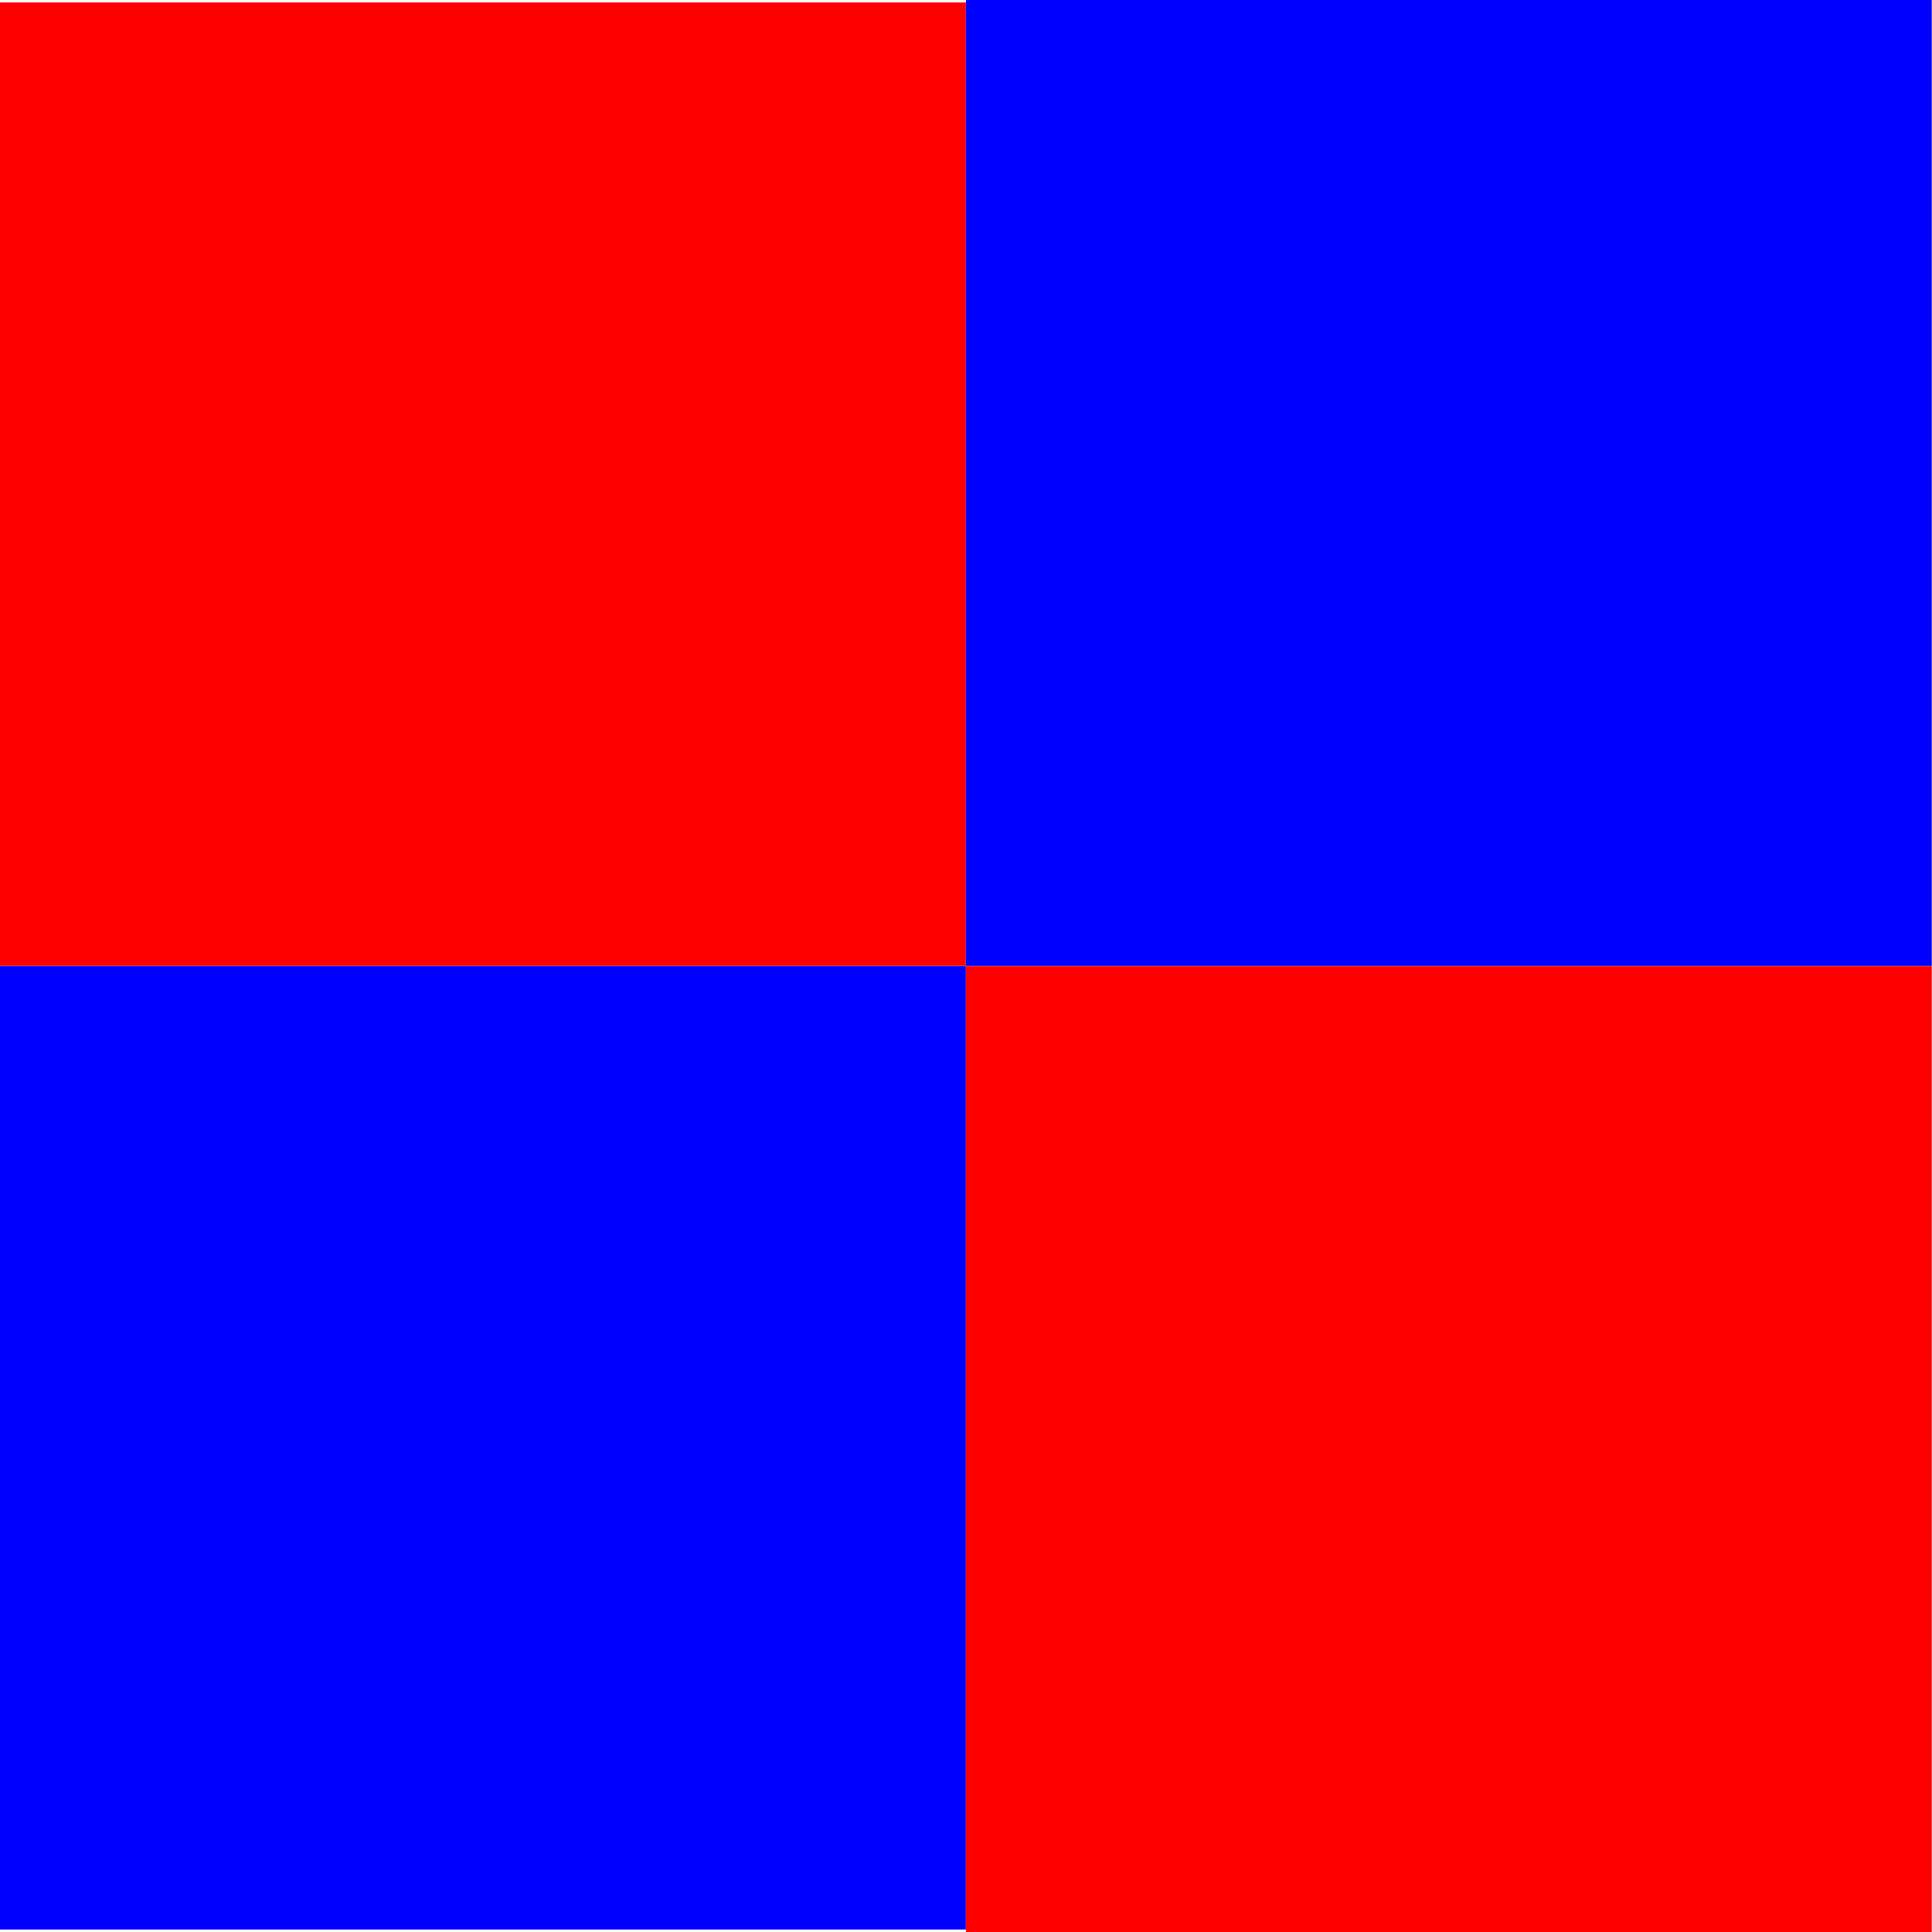 <?xml version="1.0" encoding="UTF-8" standalone="no"?>
<svg
   xmlns:dc="http://purl.org/dc/elements/1.1/"
   xmlns:cc="http://creativecommons.org/ns#"
   xmlns:rdf="http://www.w3.org/1999/02/22-rdf-syntax-ns#"
   xmlns:svg="http://www.w3.org/2000/svg"
   xmlns="http://www.w3.org/2000/svg"
   width="32"
   height="32"
   viewBox="0 0 8.467 8.467"
   version="1.1"
   id="svg8">
  <defs
     id="defs2" />
  <rect
     ry="0"
     y="0.011"
     x="0"
     height="4.222"
     width="4.233"
     id="rect11"
     style="color:#000000;display:inline;visibility:visible;opacity:1;isolation:auto;mix-blend-mode:normal;solid-color:#000000;solid-opacity:1;fill:#ff0000;fill-opacity:1;fill-rule:evenodd;stroke:none;stroke-width:0.1;stroke-linecap:round;stroke-linejoin:round;stroke-miterlimit:4;stroke-dasharray:none;stroke-dashoffset:0;stroke-opacity:1;paint-order:markers stroke fill" />
  <rect
     ry="0"
     y="-0.005"
     x="4.233"
     height="4.238"
     width="4.233"
     id="rect11-7"
     style="color:#000000;display:inline;visibility:visible;opacity:1;isolation:auto;mix-blend-mode:normal;solid-color:#000000;solid-opacity:1;fill:#0000ff;fill-opacity:1;fill-rule:evenodd;stroke:none;stroke-width:0.1;stroke-linecap:round;stroke-linejoin:round;stroke-miterlimit:4;stroke-dasharray:none;stroke-dashoffset:0;stroke-opacity:1;paint-order:markers stroke fill" />
  <rect
     ry="0"
     y="4.234"
     x="0"
     height="4.222"
     width="4.233"
     id="rect11-0"
     style="color:#000000;display:inline;visibility:visible;opacity:1;isolation:auto;mix-blend-mode:normal;solid-color:#000000;solid-opacity:1;fill:#0000ff;fill-opacity:1;fill-rule:evenodd;stroke:none;stroke-width:0.1;stroke-linecap:round;stroke-linejoin:round;stroke-miterlimit:4;stroke-dasharray:none;stroke-dashoffset:0;stroke-opacity:1;paint-order:markers stroke fill" />
  <rect
     ry="0"
     y="4.234"
     x="4.233"
     height="4.238"
     width="4.233"
     id="rect11-7-0"
     style="color:#000000;display:inline;visibility:visible;opacity:1;isolation:auto;mix-blend-mode:normal;solid-color:#000000;solid-opacity:1;fill:#ff0000;fill-opacity:1;fill-rule:evenodd;stroke:none;stroke-width:0.1;stroke-linecap:round;stroke-linejoin:round;stroke-miterlimit:4;stroke-dasharray:none;stroke-dashoffset:0;stroke-opacity:1;paint-order:markers stroke fill" />
</svg>
